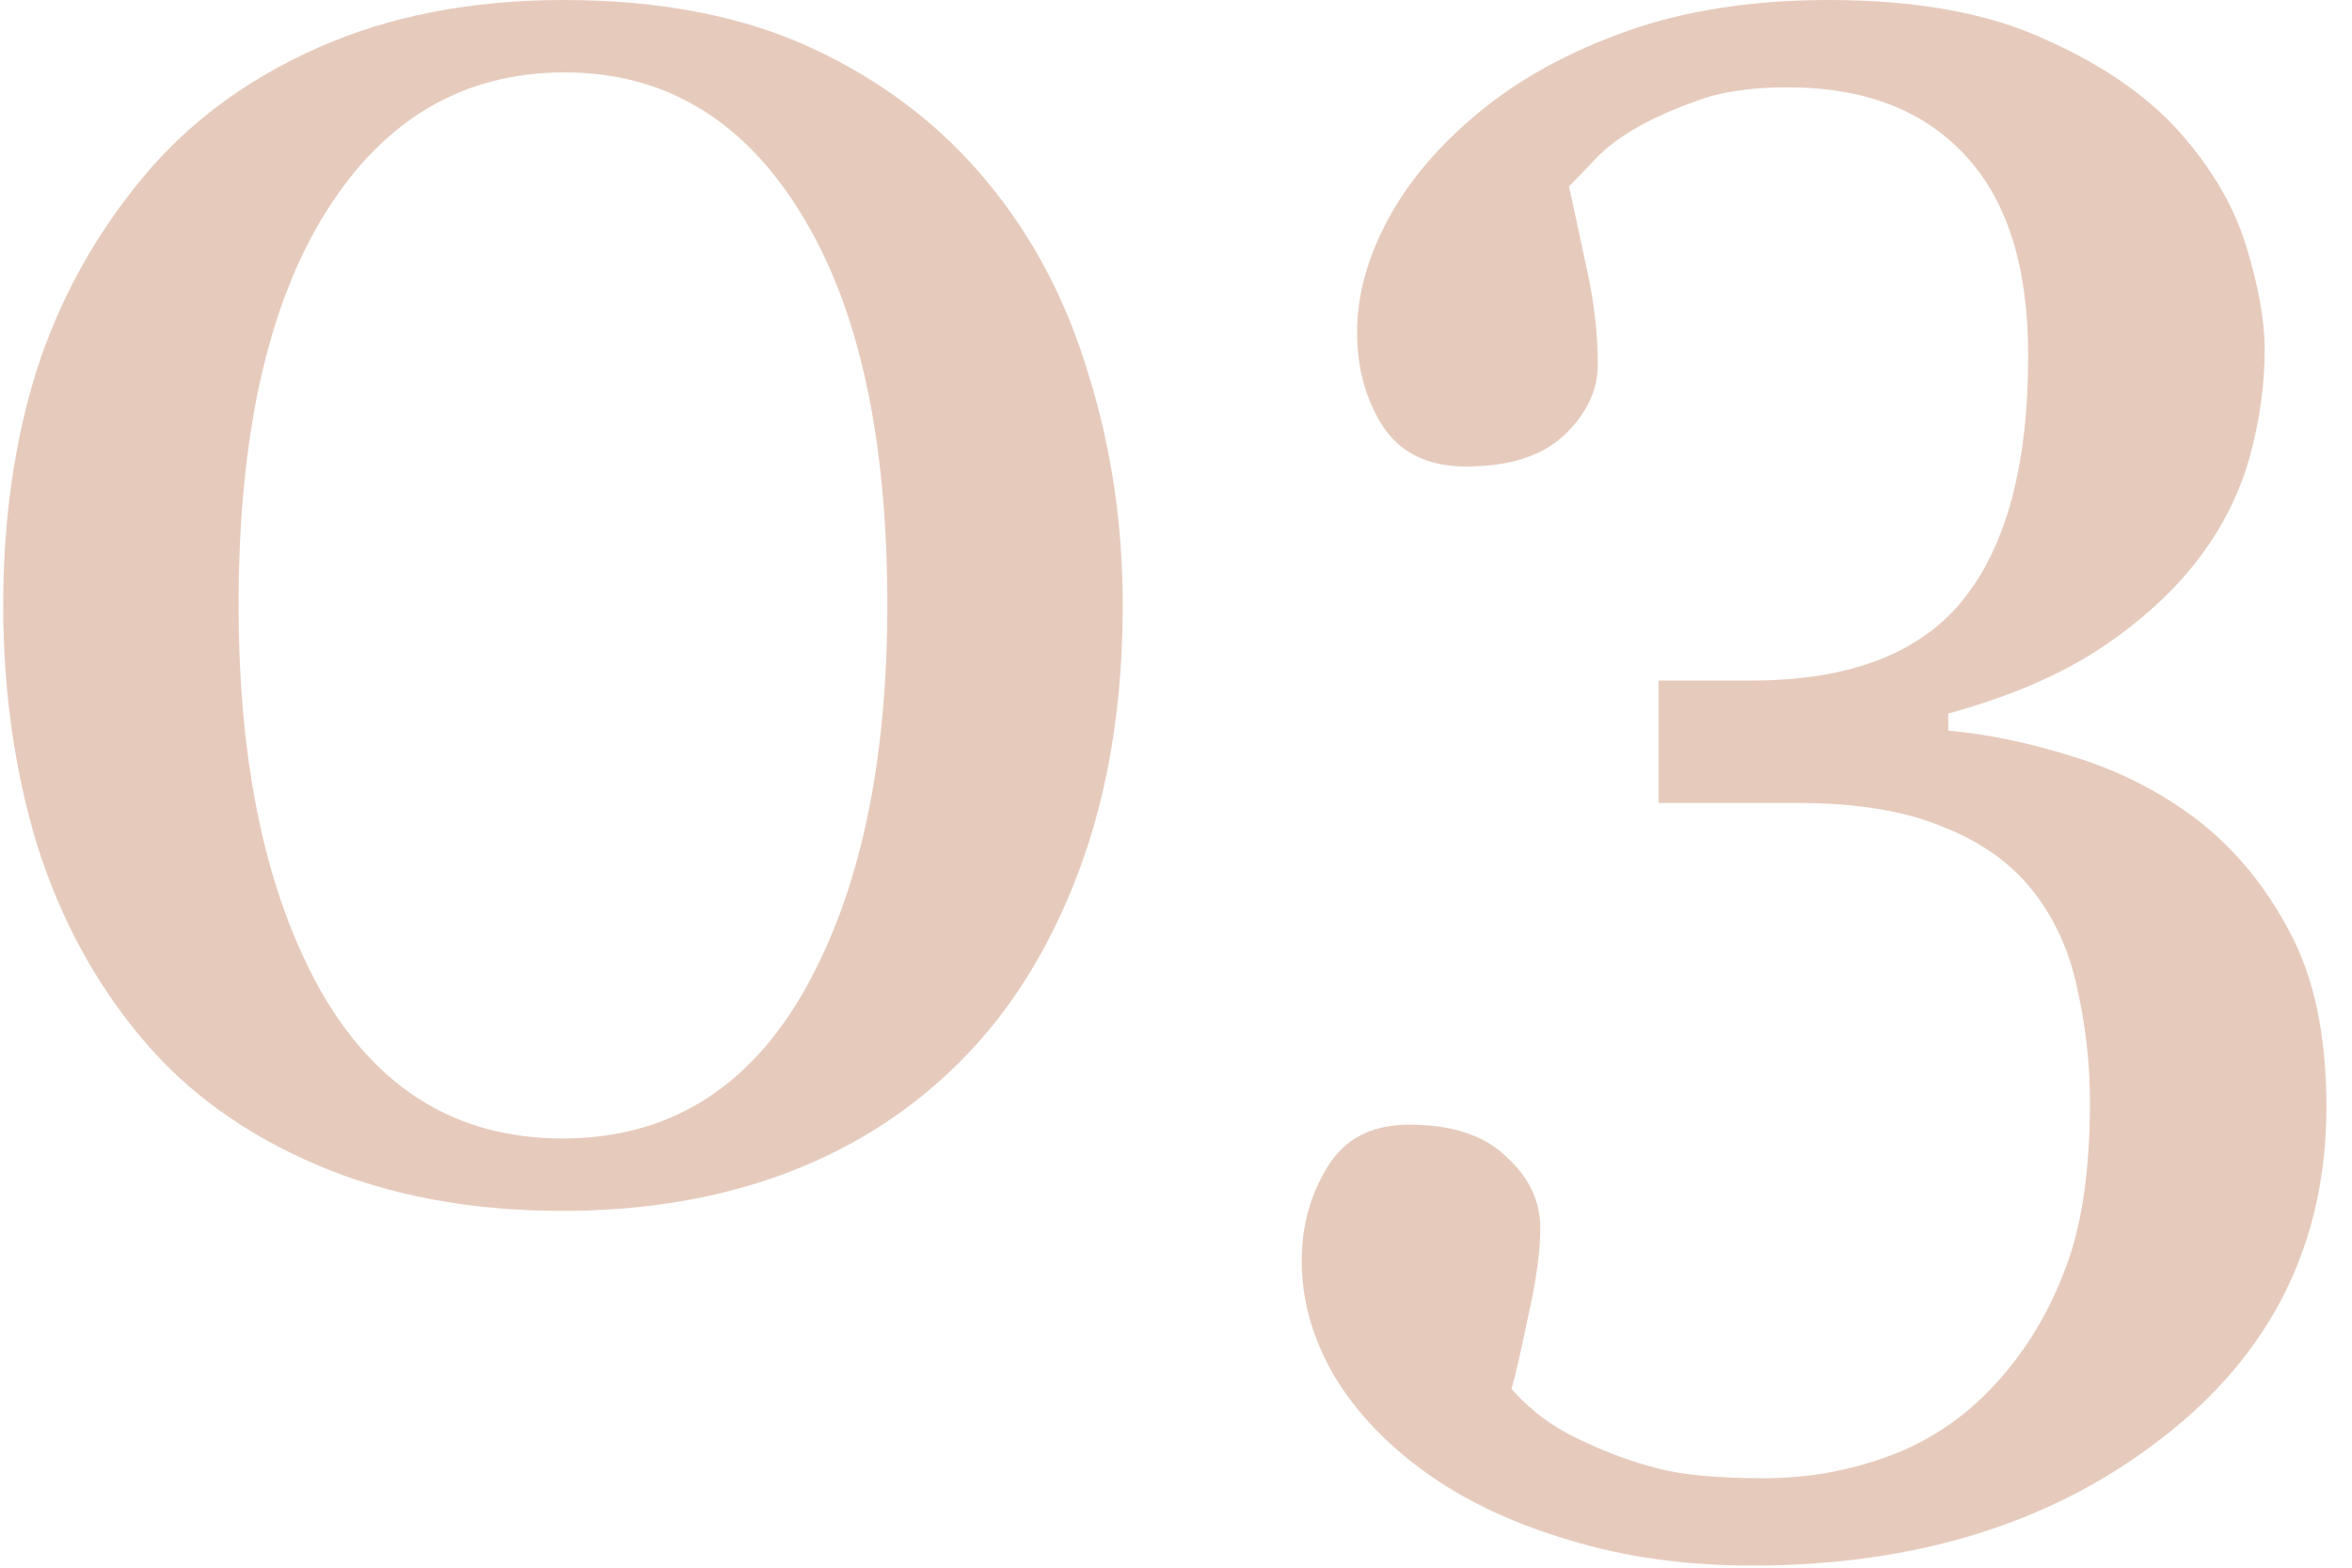<?xml version="1.0" encoding="UTF-8"?> <svg xmlns="http://www.w3.org/2000/svg" width="69" height="46" viewBox="0 0 69 46" fill="none"> <path d="M28.969 5.344C30.302 6.948 31.292 8.833 31.938 11C32.604 13.146 32.938 15.396 32.938 17.75C32.938 20.583 32.531 23.125 31.719 25.375C30.906 27.604 29.792 29.458 28.375 30.938C26.917 32.458 25.188 33.604 23.188 34.375C21.188 35.146 18.958 35.531 16.5 35.531C13.812 35.531 11.417 35.083 9.312 34.188C7.208 33.292 5.5 32.062 4.188 30.5C2.812 28.875 1.781 26.979 1.094 24.812C0.427 22.625 0.094 20.271 0.094 17.75C0.094 15.271 0.417 12.99 1.062 10.906C1.729 8.823 2.76 6.938 4.156 5.25C5.49 3.625 7.208 2.344 9.312 1.406C11.417 0.469 13.823 0 16.531 0C19.385 0 21.833 0.479 23.875 1.438C25.917 2.396 27.615 3.698 28.969 5.344ZM26.031 17.75C26.031 12.792 25.177 8.948 23.469 6.219C21.781 3.49 19.479 2.125 16.562 2.125C13.604 2.125 11.271 3.49 9.562 6.219C7.854 8.948 7 12.792 7 17.75C7 22.458 7.812 26.25 9.438 29.125C11.083 31.979 13.438 33.406 16.5 33.406C19.562 33.406 21.917 31.979 23.562 29.125C25.208 26.25 26.031 22.458 26.031 17.75Z" fill="#E6CBBD"></path> <path d="M51.406 45.938C49.448 45.938 47.656 45.688 46.031 45.188C44.406 44.708 43.01 44.052 41.844 43.219C40.677 42.385 39.771 41.427 39.125 40.344C38.5 39.26 38.188 38.146 38.188 37C38.188 35.979 38.438 35.062 38.938 34.25C39.438 33.417 40.24 33 41.344 33C42.594 33 43.542 33.312 44.188 33.938C44.854 34.542 45.188 35.24 45.188 36.031C45.188 36.698 45.073 37.542 44.844 38.562C44.635 39.583 44.469 40.312 44.344 40.75C44.49 40.938 44.75 41.188 45.125 41.5C45.521 41.812 46 42.094 46.562 42.344C47.229 42.656 47.927 42.906 48.656 43.094C49.385 43.281 50.417 43.375 51.75 43.375C53 43.375 54.198 43.167 55.344 42.75C56.51 42.333 57.531 41.667 58.406 40.75C59.323 39.792 60.031 38.667 60.531 37.375C61.052 36.104 61.312 34.427 61.312 32.344C61.312 31.219 61.188 30.104 60.938 29C60.708 27.896 60.271 26.938 59.625 26.125C58.979 25.312 58.094 24.688 56.969 24.25C55.865 23.792 54.458 23.562 52.75 23.562H48.656V19.969H51.375C54.25 19.969 56.323 19.177 57.594 17.594C58.865 16.01 59.5 13.625 59.5 10.438C59.5 7.833 58.885 5.875 57.656 4.562C56.427 3.229 54.688 2.562 52.438 2.562C51.354 2.562 50.458 2.698 49.75 2.969C49.062 3.219 48.5 3.469 48.062 3.719C47.542 4.01 47.115 4.333 46.781 4.688C46.448 5.042 46.198 5.302 46.031 5.469C46.177 6.135 46.354 6.958 46.562 7.938C46.771 8.896 46.875 9.812 46.875 10.688C46.875 11.458 46.542 12.156 45.875 12.781C45.229 13.385 44.271 13.688 43 13.688C41.896 13.688 41.083 13.292 40.562 12.5C40.062 11.708 39.812 10.792 39.812 9.75C39.812 8.667 40.115 7.562 40.719 6.438C41.323 5.312 42.219 4.26 43.406 3.281C44.594 2.302 46.042 1.51 47.75 0.906C49.458 0.302 51.427 0 53.656 0C56.219 0 58.333 0.385 60 1.156C61.688 1.906 63.01 2.823 63.969 3.906C64.906 4.969 65.552 6.083 65.906 7.25C66.26 8.417 66.438 9.417 66.438 10.25C66.438 11.292 66.292 12.344 66 13.406C65.708 14.448 65.229 15.417 64.562 16.312C63.833 17.292 62.865 18.188 61.656 19C60.469 19.792 58.969 20.438 57.156 20.938V21.438C58.323 21.542 59.562 21.802 60.875 22.219C62.208 22.635 63.406 23.25 64.469 24.062C65.573 24.917 66.479 26.021 67.188 27.375C67.896 28.708 68.25 30.406 68.25 32.469C68.25 36.469 66.646 39.708 63.438 42.188C60.229 44.688 56.219 45.938 51.406 45.938Z" fill="#E6CBBD"></path> </svg> 